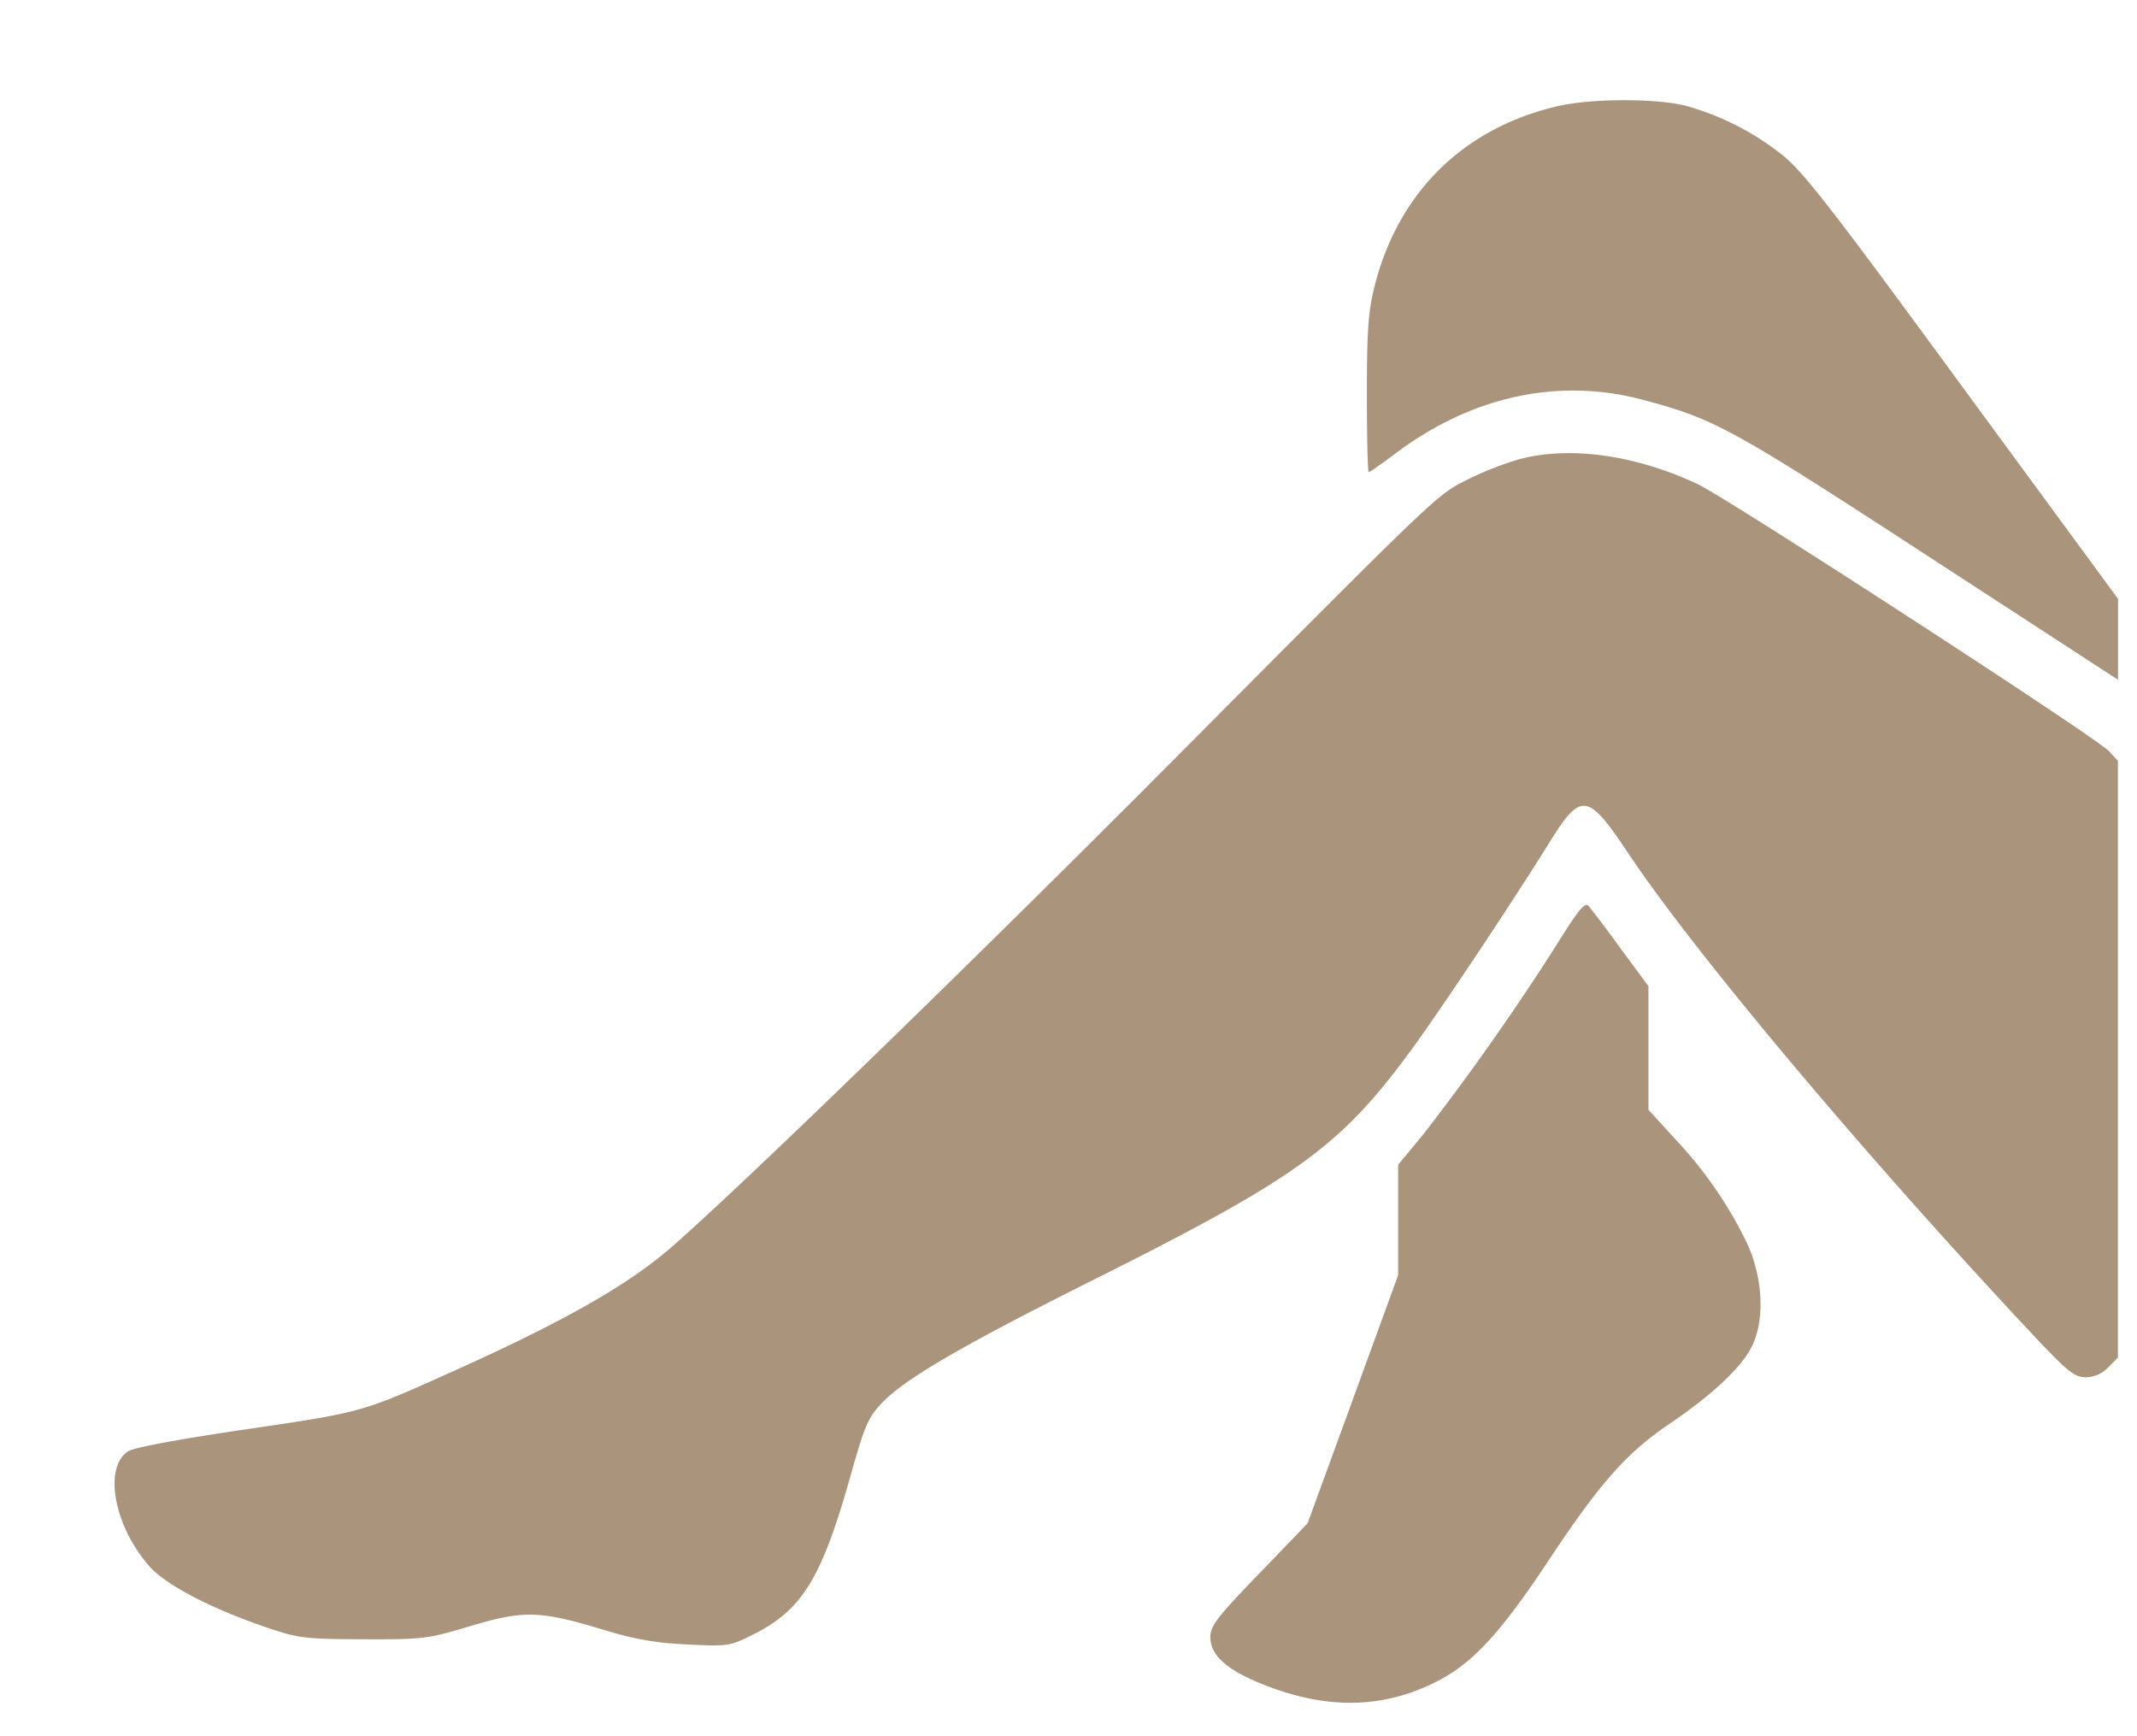 <?xml version="1.0" encoding="UTF-8"?> <svg xmlns="http://www.w3.org/2000/svg" width="16" height="13" fill="none"><path fill="#AA957C" fill-rule="evenodd" d="M11.683.79c-.718.16-1.215.646-1.393 1.359-.046.185-.056.331-.056.806 0 .32.006.58.014.58s.097-.062.198-.138c.57-.43 1.222-.572 1.852-.404.541.144.658.208 2.14 1.173l1.42.924v-.606l-1.17-1.594c-1-1.366-1.195-1.615-1.354-1.738a2.039 2.039 0 0 0-.712-.36c-.212-.055-.692-.056-.939-.001Zm-.292 2.644a2.358 2.358 0 0 0-.396.153c-.24.12-.2.083-2.168 2.062-1.511 1.52-3.26 3.218-3.796 3.686-.329.287-.81.561-1.662.943-.661.297-.657.296-1.526.424-.498.073-.844.137-.885.165-.185.124-.104.56.16.86.121.14.47.321.885.461.23.078.284.085.717.086.448.002.484-.003.806-.1.398-.118.515-.115.996.03.228.07.389.098.623.109.308.015.32.013.501-.078.36-.182.506-.42.719-1.174.11-.39.134-.447.24-.558.172-.18.6-.429 1.578-.918 1.536-.769 1.854-.999 2.393-1.737.214-.293.76-1.113 1.028-1.545.234-.376.284-.369.589.089.5.75 1.802 2.298 3.052 3.628.24.254.288.292.372.292a.233.233 0 0 0 .168-.074l.072-.073V5.697l-.066-.072c-.088-.098-2.86-1.898-3.082-2.001-.459-.215-.94-.284-1.318-.19Zm.287 3.603a18.683 18.683 0 0 1-1.022 1.457l-.188.227v.827l-.339.93-.339.928-.364.378c-.316.327-.364.39-.364.475 0 .136.126.248.404.357.461.182.87.178 1.262-.011.29-.14.496-.361.882-.944.371-.559.572-.785.888-.999.312-.21.535-.418.614-.572.103-.198.09-.514-.031-.78a3.112 3.112 0 0 0-.544-.787l-.195-.214v-.925l-.208-.282a8.943 8.943 0 0 0-.241-.32c-.026-.028-.076.032-.215.255Z" clip-rule="evenodd"></path></svg> 